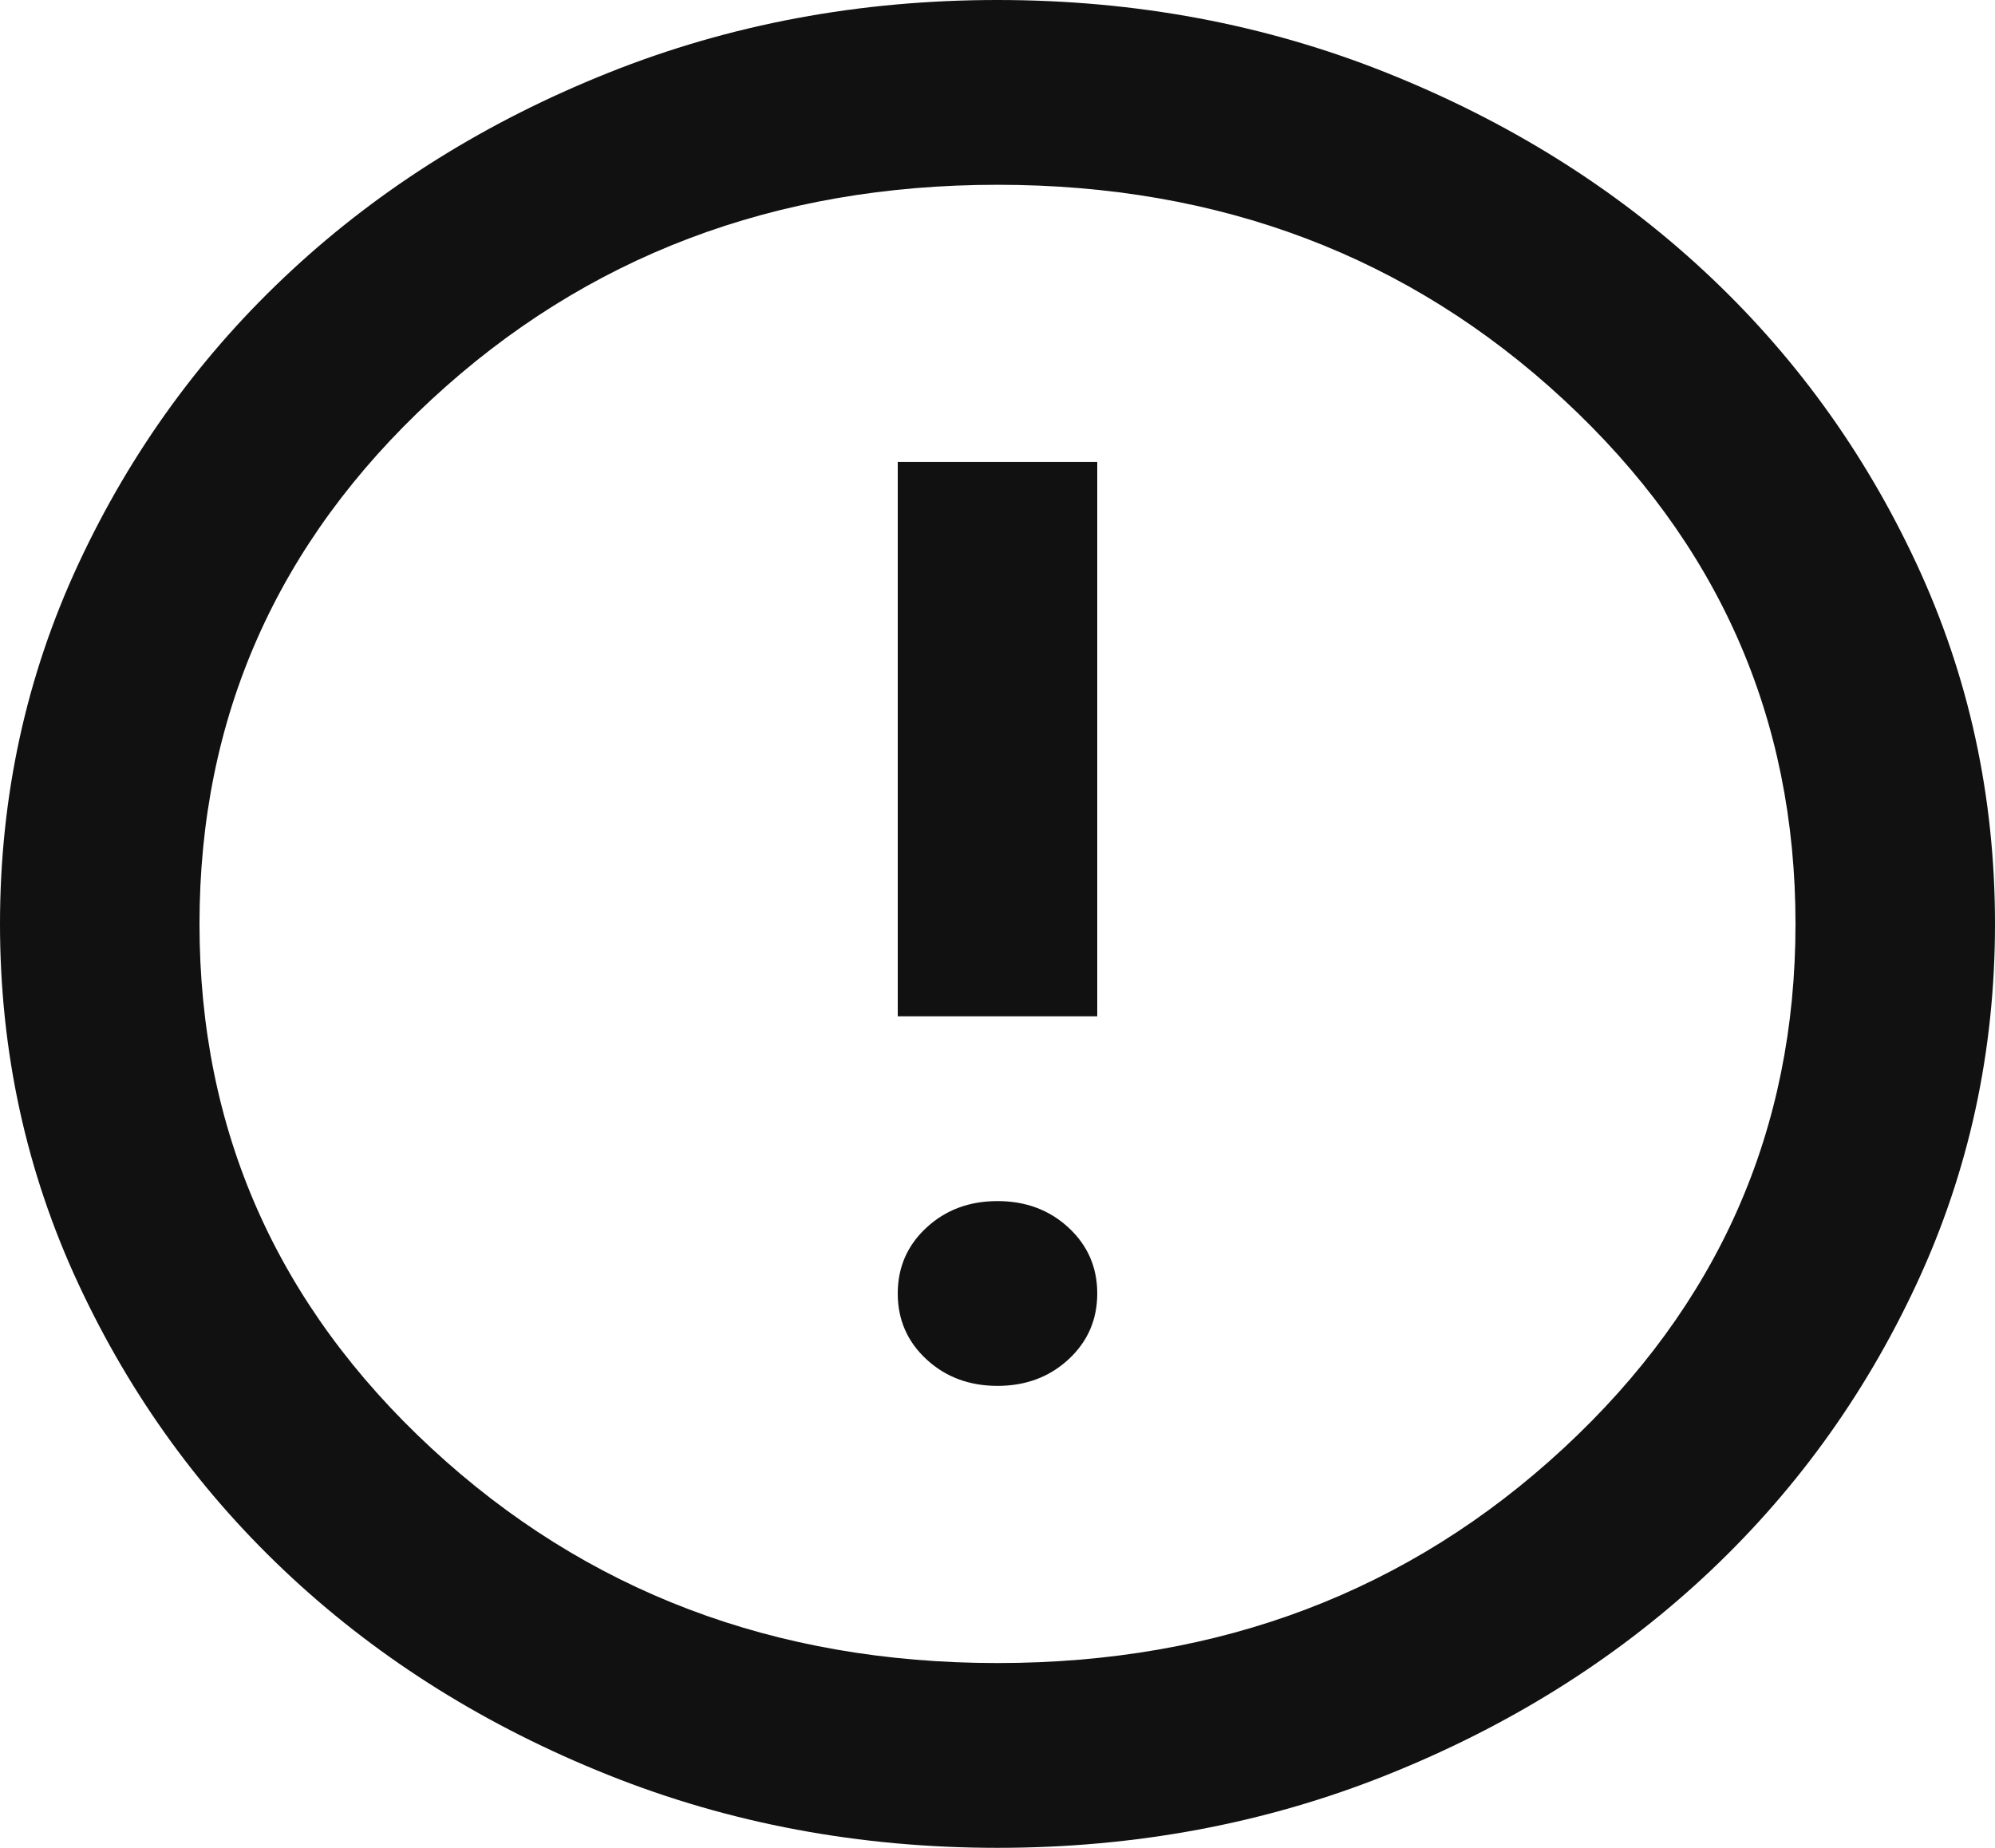 <svg preserveAspectRatio="none" width="100%" height="100%" overflow="visible" style="display: block;" viewBox="0 0 95 88" fill="none" xmlns="http://www.w3.org/2000/svg">
<path id="Vector" d="M47.5 66C48.846 66 49.974 65.578 50.884 64.735C51.795 63.892 52.25 62.847 52.25 61.6C52.25 60.353 51.795 59.308 50.884 58.465C49.974 57.622 48.846 57.2 47.5 57.2C46.154 57.2 45.026 57.622 44.116 58.465C43.205 59.308 42.75 60.353 42.75 61.6C42.75 62.847 43.205 63.892 44.116 64.735C45.026 65.578 46.154 66 47.5 66ZM42.75 48.4H52.25V22H42.75V48.4ZM47.5 88C40.929 88 34.754 86.845 28.975 84.535C23.196 82.225 18.169 79.09 13.894 75.13C9.619 71.17 6.234 66.513 3.741 61.16C1.247 55.807 0 50.087 0 44C0 37.913 1.247 32.193 3.741 26.84C6.234 21.487 9.619 16.83 13.894 12.87C18.169 8.91 23.196 5.775 28.975 3.465C34.754 1.155 40.929 0 47.5 0C54.071 0 60.246 1.155 66.025 3.465C71.804 5.775 76.831 8.91 81.106 12.87C85.381 16.83 88.766 21.487 91.259 26.84C93.753 32.193 95 37.913 95 44C95 50.087 93.753 55.807 91.259 61.16C88.766 66.513 85.381 71.17 81.106 75.13C76.831 79.09 71.804 82.225 66.025 84.535C60.246 86.845 54.071 88 47.5 88ZM47.5 79.2C58.108 79.2 67.094 75.79 74.456 68.97C81.819 62.15 85.5 53.827 85.5 44C85.5 34.173 81.819 25.85 74.456 19.03C67.094 12.21 58.108 8.8 47.5 8.8C36.892 8.8 27.906 12.21 20.544 19.03C13.181 25.85 9.5 34.173 9.5 44C9.5 53.827 13.181 62.15 20.544 68.97C27.906 75.79 36.892 79.2 47.5 79.2Z" fill="#111111"/>
</svg>
